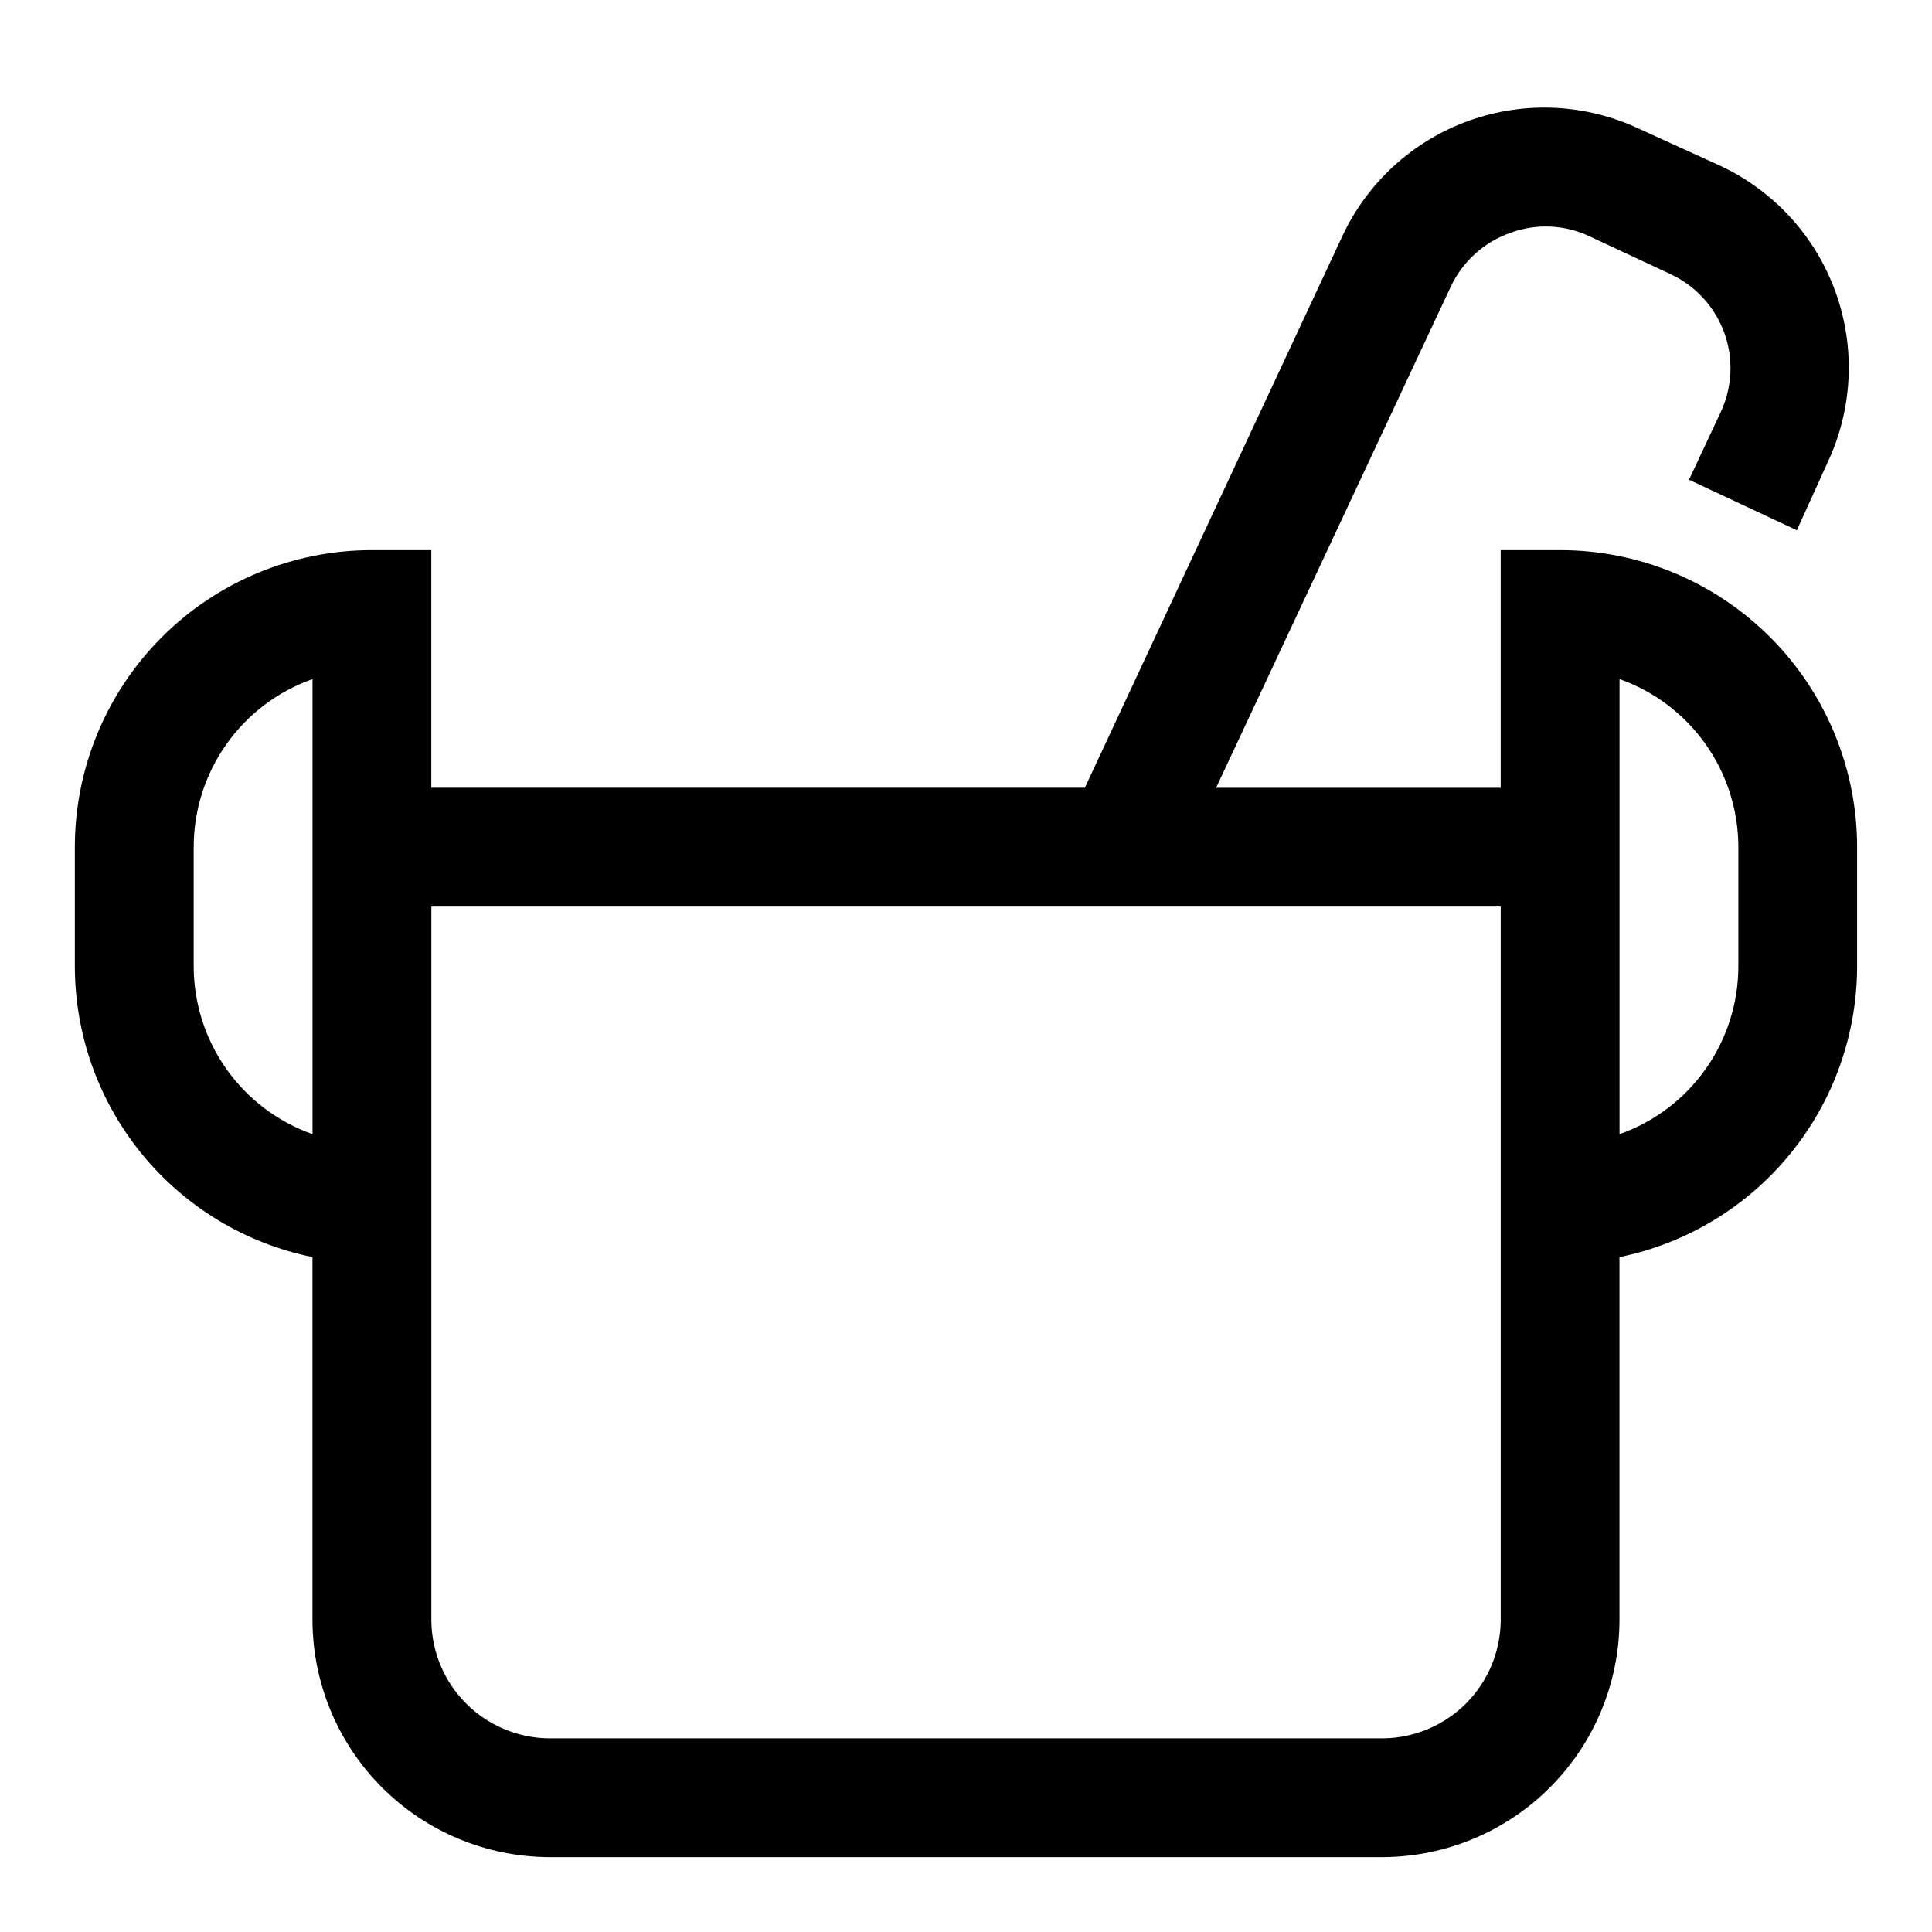 <?xml version="1.0" encoding="UTF-8"?>
<!-- Uploaded to: ICON Repo, www.svgrepo.com, Generator: ICON Repo Mixer Tools -->
<svg fill="#000000" width="800px" height="800px" version="1.1" viewBox="144 144 512 512" xmlns="http://www.w3.org/2000/svg">
 <path d="m557.44 289.79h-15.742v62.977h-75.414l62.188-132.8c3.129-6.668 8.801-11.801 15.746-14.246 6.871-2.555 14.48-2.215 21.098 0.941l21.41 9.996v0.004c6.637 3.09 11.766 8.699 14.25 15.586 2.481 6.891 2.113 14.48-1.023 21.098l-8.344 17.789 28.574 13.383 8.109-17.871c6.707-14.199 7.481-30.488 2.148-45.262-5.336-14.777-16.336-26.816-30.566-33.457l-21.414-9.762c-14.203-6.707-30.492-7.481-45.266-2.148-14.773 5.332-26.812 16.332-33.453 30.566l-68.25 146.18h-173.19v-62.977h-15.742c-20.879 0-40.902 8.293-55.664 23.059-14.762 14.762-23.059 34.785-23.059 55.664v31.488c0 18.145 6.266 35.738 17.742 49.797 11.473 14.055 27.457 23.719 45.234 27.348v96.512c0.125 16.539 6.75 32.363 18.445 44.059 11.695 11.695 27.52 18.32 44.059 18.445h221.36c16.539-0.125 32.363-6.75 44.059-18.445 11.695-11.695 18.32-27.52 18.445-44.059v-96.512c17.781-3.629 33.762-13.293 45.238-27.348 11.477-14.059 17.742-31.652 17.738-49.797v-31.488c0-20.879-8.293-40.902-23.059-55.664-14.762-14.766-34.785-23.059-55.664-23.059zm-330.62 154.77c-9.211-3.258-17.188-9.293-22.828-17.273-5.637-7.981-8.664-17.512-8.66-27.281v-31.488c-0.004-9.773 3.023-19.305 8.66-27.285 5.641-7.981 13.617-14.016 22.828-17.273zm283.87 160.12h-221.36c-8.188-0.121-16.004-3.43-21.797-9.219-5.789-5.793-9.094-13.609-9.219-21.797v-189.4h283.39v189.4c-0.121 8.188-3.43 16.004-9.219 21.797-5.793 5.789-13.609 9.098-21.797 9.219zm93.992-204.67c0.004 9.77-3.019 19.301-8.66 27.281s-13.617 14.016-22.828 17.273v-120.6c9.211 3.258 17.188 9.293 22.828 17.273 5.641 7.981 8.664 17.512 8.66 27.285z"/>
</svg>